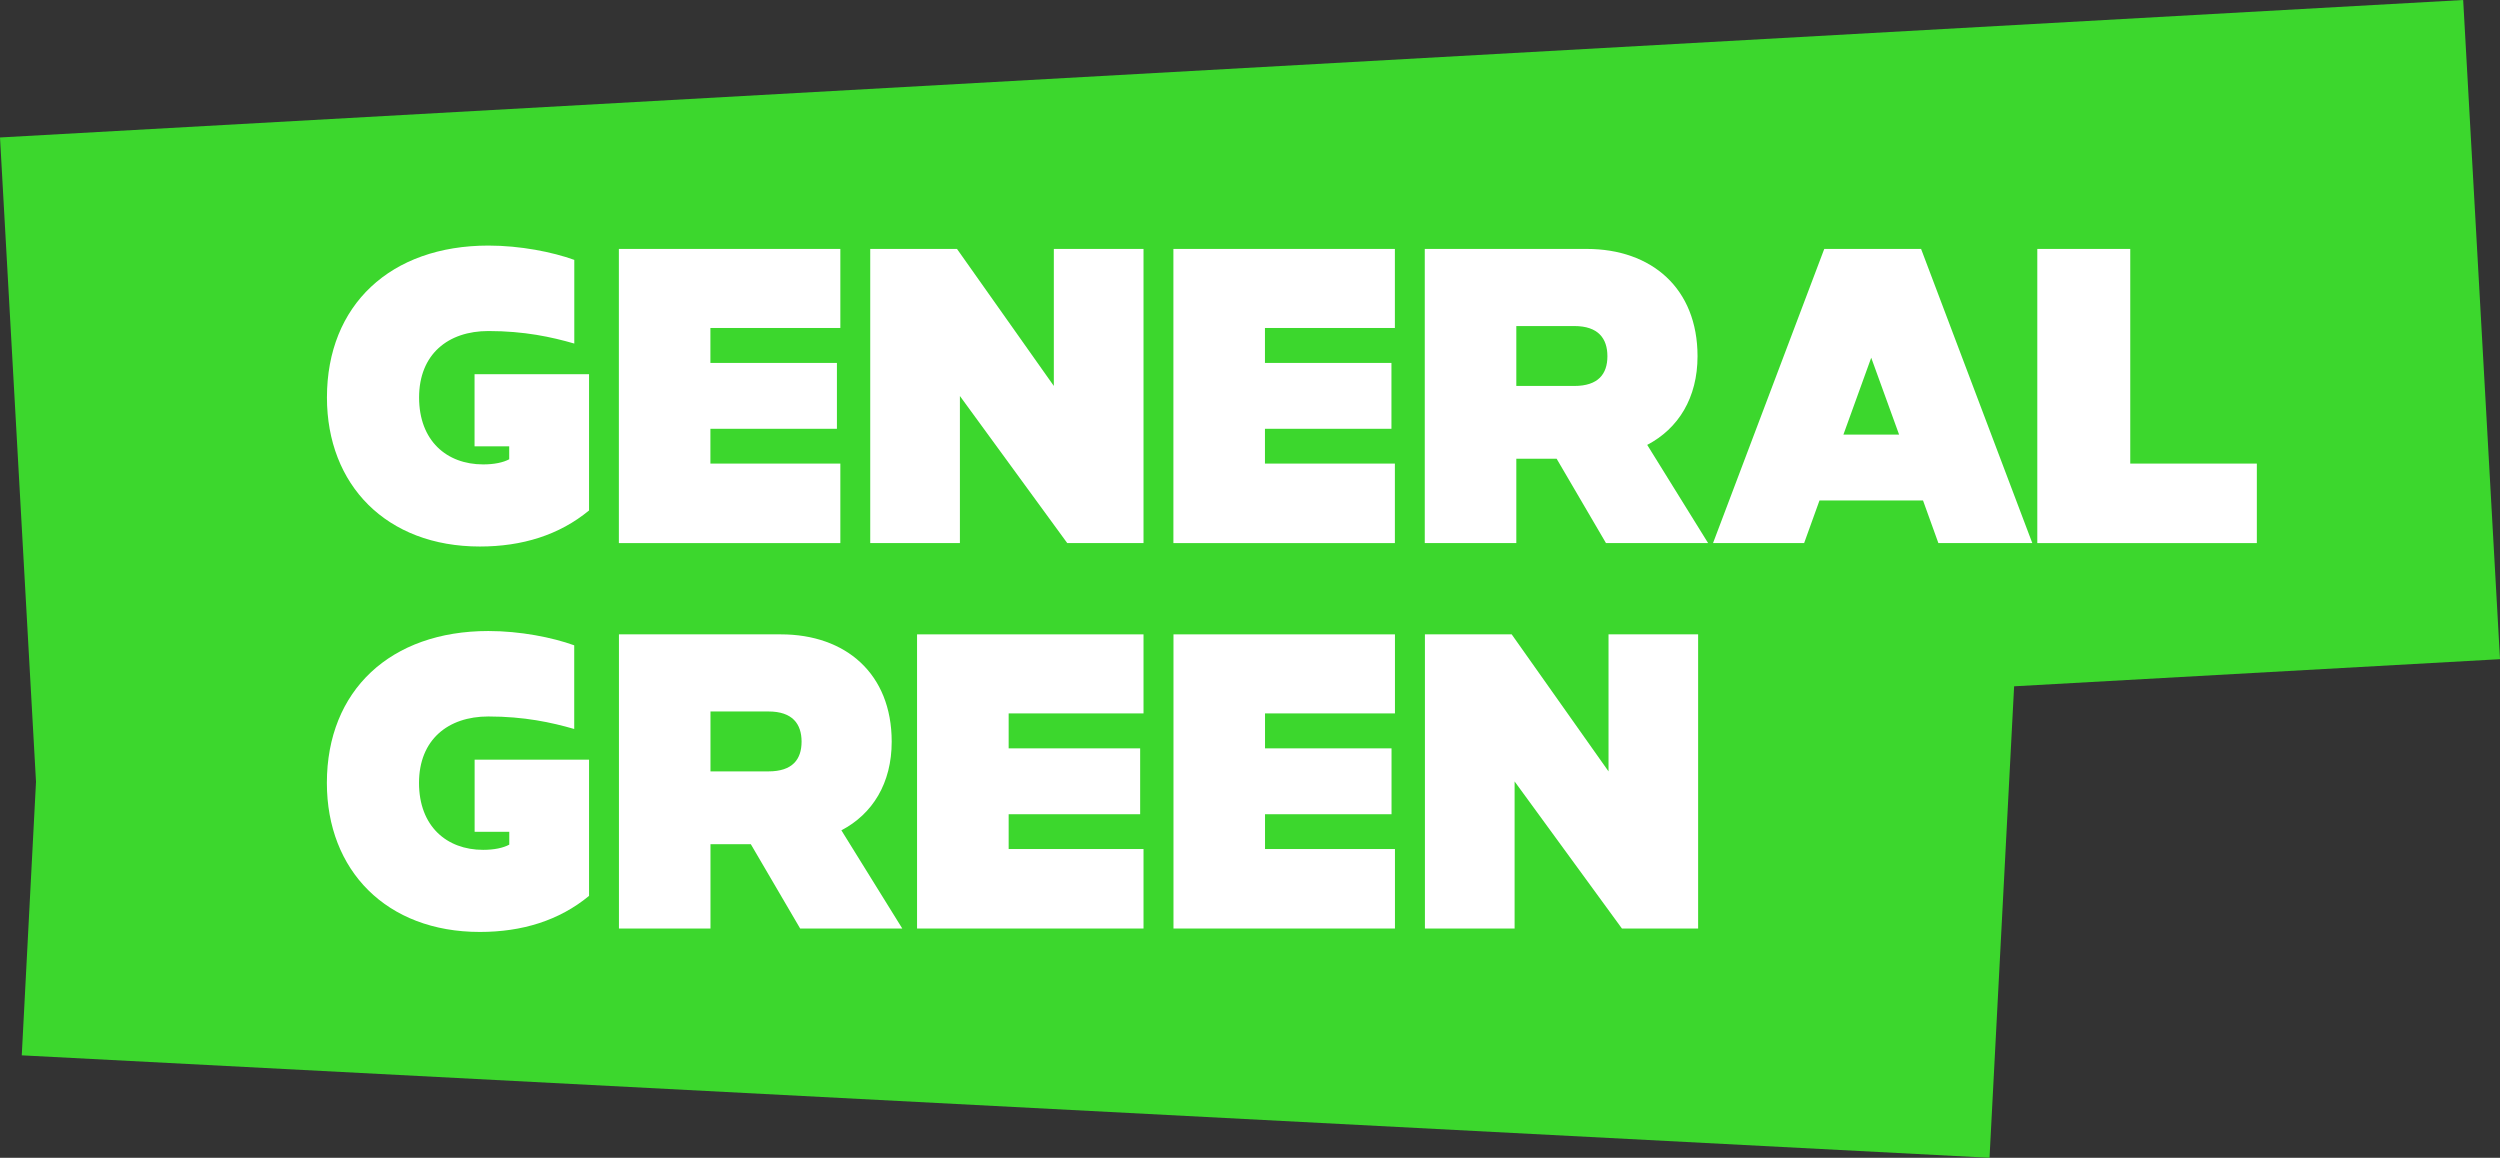 <svg width="244" height="113" viewBox="0 0 244 113" fill="none" xmlns="http://www.w3.org/2000/svg">
<rect x="0" y="0" width="244" height="113" fill="#333333" stroke="none"/>
<g clip-path="url(#clip0_374_192)">
<path d="M244 64.336L240.406 0L0 13.417L3.514 76.305L2.124 103.001L194.177 113L196.578 66.983L244 64.336Z" fill="#3CD72D"/>
<path d="M147.992 44.774V53.006H139.057V24.296H154.867C161.182 24.296 165.679 28.128 165.679 34.767C165.679 38.832 163.809 41.828 160.768 43.421L166.712 53.006H156.744L151.928 44.774H147.999H147.992ZM147.992 37.669H153.652C155.995 37.669 156.883 36.498 156.883 34.767C156.883 33.037 155.995 31.822 153.652 31.822H147.992V37.669Z" fill="white"/>
<path d="M82.017 24.296V32.011H69.336V35.422H81.683V41.85H69.336V45.246H82.017V53.006H60.402V24.296H82.017Z" fill="white"/>
<path d="M136.14 24.296V32.011H123.459V35.422H135.805V41.85H123.459V45.246H136.14V53.006H114.524V24.296H136.14Z" fill="white"/>
<path d="M111.6 53.006H104.164L93.687 38.651V53.006H84.935V24.296H93.403L102.854 37.669V24.296H111.607V53.006H111.6Z" fill="white"/>
<path d="M187.498 24.296L198.353 53.006H189.186L187.687 48.846H177.582L176.083 53.006H167.192L178.047 24.296H187.498ZM179.917 42.417H185.352L182.631 34.913L179.917 42.417Z" fill="white"/>
<path d="M198.841 24.296H207.913V45.246H220.267V53.006H198.841V24.296Z" fill="white"/>
<path d="M49.699 44.81V43.559H46.316V36.52H57.491V49.821C54.574 52.228 50.958 53.34 46.833 53.34C37.702 53.34 31.91 47.319 31.91 38.796C31.91 29.764 38.124 23.968 47.669 23.968C50.776 23.968 53.919 24.594 56.051 25.365V33.531C53.839 32.891 51.176 32.309 47.669 32.309C43.726 32.309 40.903 34.578 40.903 38.796C40.903 43.014 43.595 45.326 47.16 45.326C48.222 45.326 49.11 45.145 49.714 44.817L49.699 44.81Z" fill="white"/>
<path d="M136.147 61.914V69.629H123.466V73.04H135.813V79.469H123.466V82.865H136.147V90.624H114.532V61.914H136.147Z" fill="white"/>
<path d="M111.607 61.914V69.629H98.445V73.04H111.279V79.469H98.445V82.865H111.607V90.624H89.504V61.914H111.607Z" fill="white"/>
<path d="M165.737 90.624H158.301L147.825 76.269V90.624H139.072V61.914H147.541L156.992 75.287V61.914H165.737V90.624Z" fill="white"/>
<path d="M69.343 82.392V90.624H60.409V61.914H76.219C82.534 61.914 87.03 65.746 87.03 72.385C87.03 76.451 85.16 79.447 82.119 81.039L88.063 90.624H78.096L73.279 82.392H69.35H69.343ZM69.343 75.287H75.004C77.346 75.287 78.234 74.116 78.234 72.385C78.234 70.655 77.346 69.44 75.004 69.44H69.343V75.287Z" fill="white"/>
<path d="M49.706 82.436V81.185H46.323V74.145H57.491V87.439C54.574 89.846 50.958 90.958 46.833 90.958C37.702 90.958 31.903 84.937 31.903 76.414C31.903 67.382 38.117 61.587 47.662 61.587C50.769 61.587 53.912 62.212 56.044 62.983V71.149C53.832 70.509 51.169 69.928 47.662 69.928C43.726 69.928 40.896 72.197 40.896 76.414C40.896 80.632 43.588 82.945 47.153 82.945C48.215 82.945 49.103 82.763 49.706 82.436Z" fill="white"/>
</g>
<defs>
<clipPath id="clip0_374_192">
<rect width="244" height="113" fill="white"/>
</clipPath>
</defs>
</svg>
